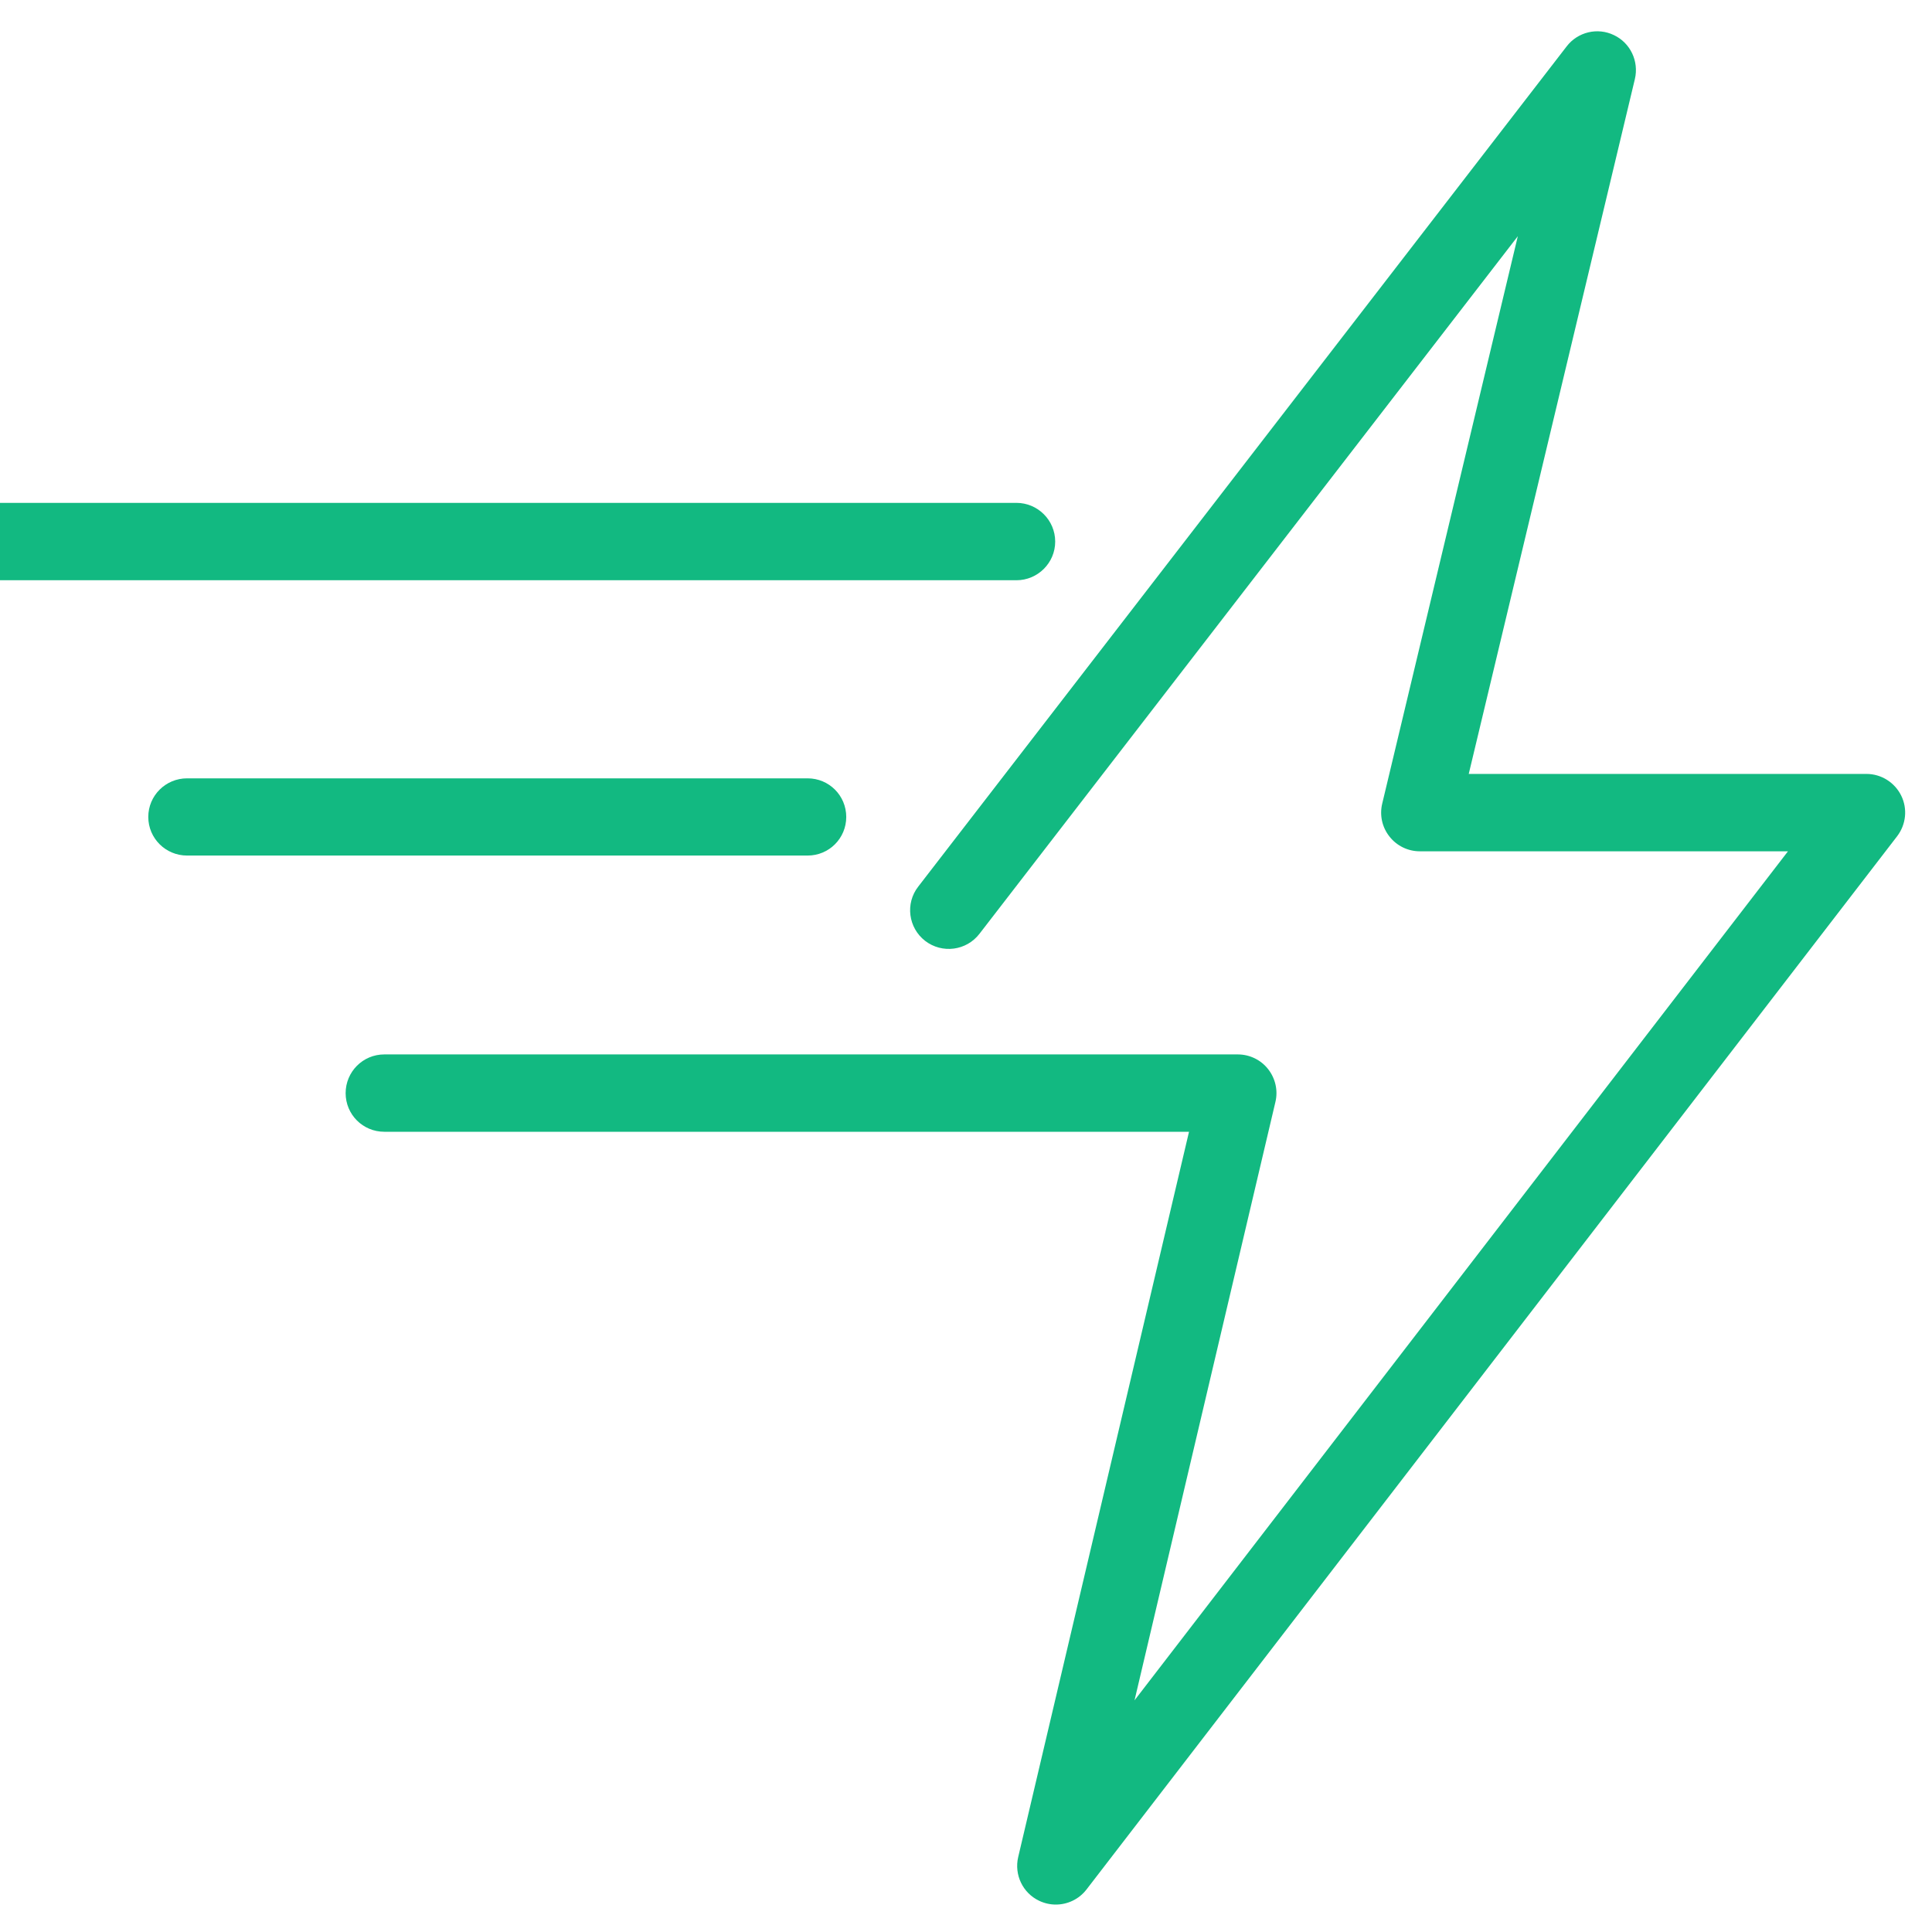<svg xmlns="http://www.w3.org/2000/svg" xmlns:xlink="http://www.w3.org/1999/xlink" width="80" zoomAndPan="magnify" viewBox="0 0 60 60" height="80" preserveAspectRatio="xMidYMid meet" version="1.0"><defs><clipPath id="b5281aaf05"><path d="M 10 0.844 L 59.469 0.844 L 59.469 59.344 L 10 59.344 Z M 10 0.844 " clip-rule="nonzero"/></clipPath></defs><path fill="#12b981" d="M 32.77 16.82 C 32.77 16.156 32.23 15.617 31.566 15.617 L -1.578 15.617 C -2.242 15.617 -2.781 16.156 -2.781 16.82 C -2.781 17.48 -2.242 18.02 -1.578 18.02 L 31.566 18.02 C 32.23 18.02 32.77 17.48 32.77 16.82 Z M 32.77 16.82 " fill-opacity="1" fill-rule="nonzero"/><path fill="#12b981" d="M 26.281 25.371 C 26.281 24.707 25.746 24.172 25.082 24.172 L 5.809 24.172 C 5.145 24.172 4.605 24.707 4.605 25.371 C 4.605 26.035 5.145 26.57 5.809 26.57 L 25.082 26.57 C 25.746 26.57 26.281 26.035 26.281 25.371 Z M 26.281 25.371 " fill-opacity="1" fill-rule="nonzero"/><g clip-path="url(#b5281aaf05)"><path fill="#12b981" d="M 59.043 24.707 C 58.84 24.297 58.422 24.035 57.965 24.035 L 45.613 24.035 L 50.773 2.453 C 50.902 1.902 50.633 1.332 50.121 1.09 C 49.613 0.844 49 0.992 48.656 1.438 L 28.516 27.535 C 28.109 28.059 28.207 28.812 28.73 29.219 C 29.258 29.625 30.012 29.527 30.418 29 L 47.137 7.336 L 42.926 24.957 C 42.84 25.316 42.922 25.691 43.152 25.98 C 43.379 26.27 43.727 26.438 44.094 26.438 L 55.527 26.438 L 35.234 52.805 L 39.609 34.223 C 39.695 33.867 39.609 33.492 39.383 33.203 C 39.156 32.914 38.809 32.746 38.441 32.746 L 11.934 32.746 C 11.27 32.746 10.734 33.285 10.734 33.949 C 10.734 34.613 11.27 35.148 11.934 35.148 L 36.926 35.148 L 31.621 57.672 C 31.492 58.223 31.762 58.789 32.273 59.031 C 32.438 59.109 32.613 59.148 32.789 59.148 C 33.152 59.148 33.508 58.984 33.742 58.68 L 58.918 25.969 C 59.195 25.605 59.246 25.117 59.043 24.707 Z M 59.043 24.707 " fill-opacity="1" fill-rule="nonzero"/></g></svg>
